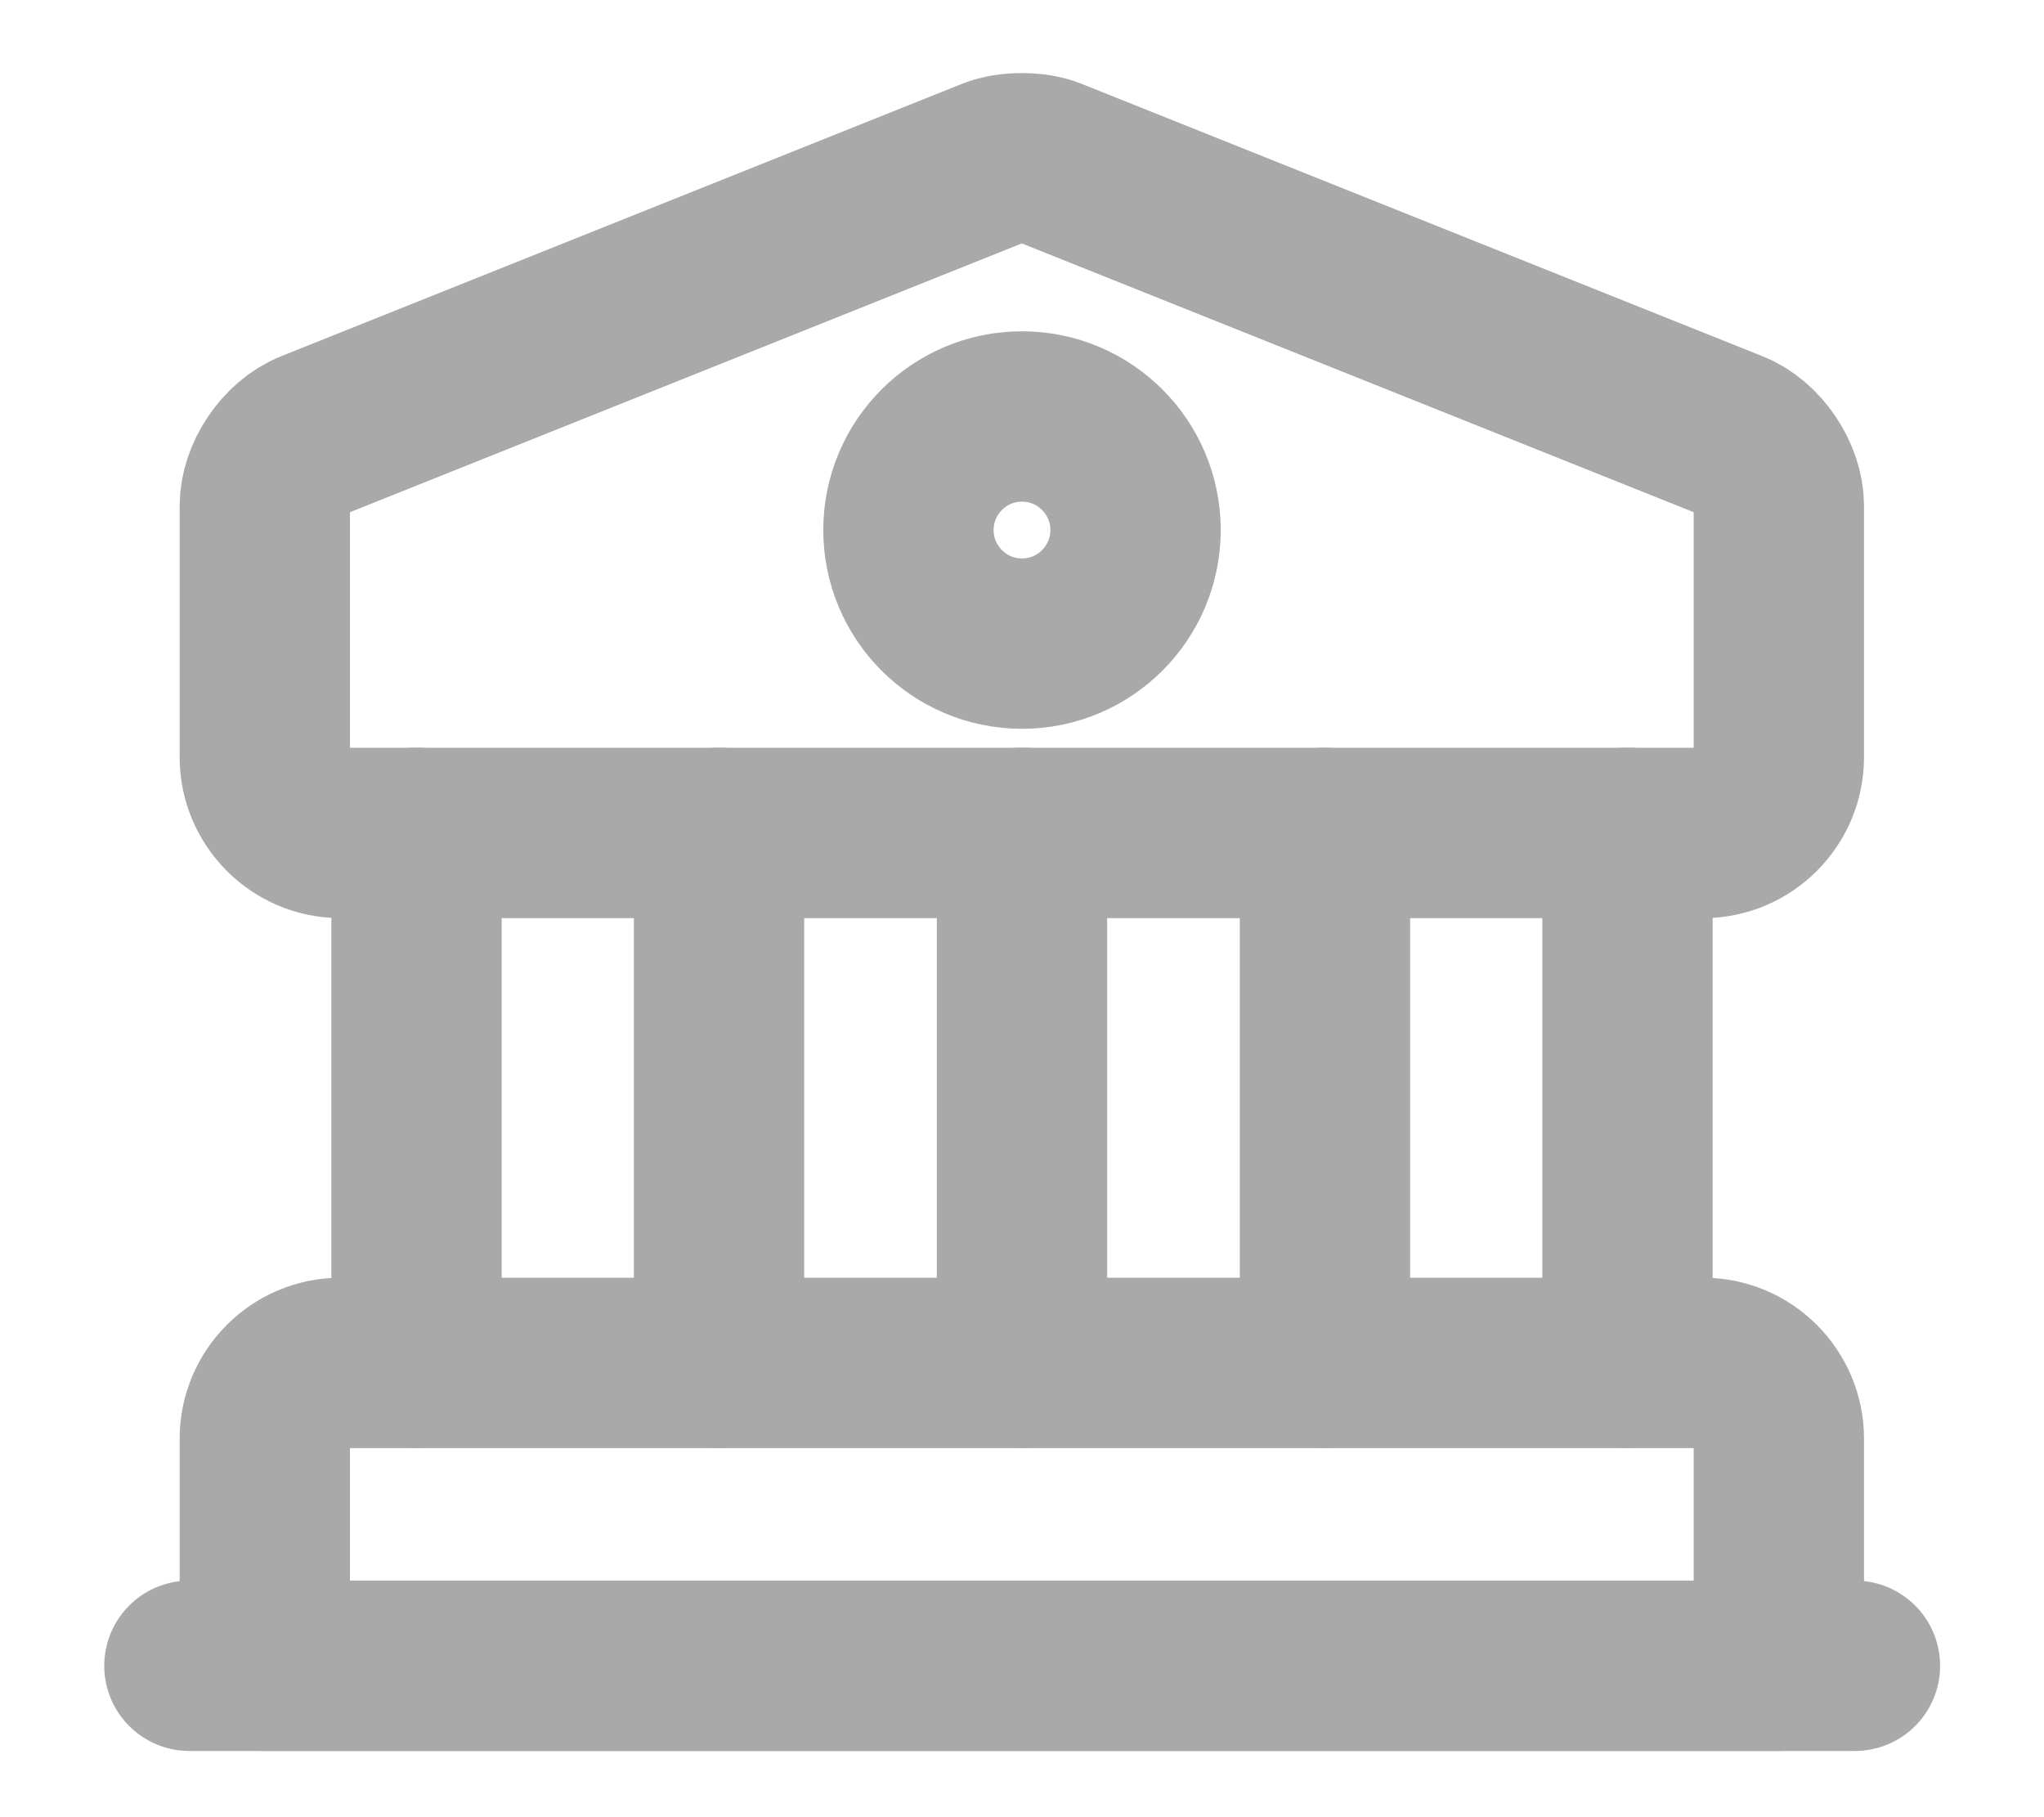 <svg width="18" height="16" viewBox="0 0 18 16" fill="none" xmlns="http://www.w3.org/2000/svg">
<path d="M9.245 1.434L15.245 3.834C15.479 3.927 15.665 4.207 15.665 4.454V6.667C15.665 7.034 15.365 7.334 14.999 7.334H2.999C2.632 7.334 2.332 7.034 2.332 6.667V4.454C2.332 4.207 2.519 3.927 2.752 3.834L8.752 1.434C8.885 1.38 9.112 1.38 9.245 1.434Z" stroke="#AAA9A9" stroke-width="1.5" stroke-miterlimit="10" stroke-linecap="round" stroke-linejoin="round"/>
<path d="M15.665 14.667H2.332V12.667C2.332 12.3 2.632 12 2.999 12H14.999C15.365 12 15.665 12.3 15.665 12.667V14.667Z" stroke="#AAA9A9" stroke-width="1.5" stroke-miterlimit="10" stroke-linecap="round" stroke-linejoin="round"/>
<path d="M3.668 12V7.333" stroke="#AAA9A9" stroke-width="1.5" stroke-miterlimit="10" stroke-linecap="round" stroke-linejoin="round"/>
<path d="M6.332 12V7.333" stroke="#AAA9A9" stroke-width="1.5" stroke-miterlimit="10" stroke-linecap="round" stroke-linejoin="round"/>
<path d="M9 12V7.333" stroke="#AAA9A9" stroke-width="1.5" stroke-miterlimit="10" stroke-linecap="round" stroke-linejoin="round"/>
<path d="M11.668 12V7.333" stroke="#AAA9A9" stroke-width="1.5" stroke-miterlimit="10" stroke-linecap="round" stroke-linejoin="round"/>
<path d="M14.332 12V7.333" stroke="#AAA9A9" stroke-width="1.5" stroke-miterlimit="10" stroke-linecap="round" stroke-linejoin="round"/>
<path d="M1.668 14.667H16.335" stroke="#AAA9A9" stroke-width="1.5" stroke-miterlimit="10" stroke-linecap="round" stroke-linejoin="round"/>
<path d="M9 5.667C9.552 5.667 10 5.219 10 4.667C10 4.115 9.552 3.667 9 3.667C8.448 3.667 8 4.115 8 4.667C8 5.219 8.448 5.667 9 5.667Z" stroke="#AAA9A9" stroke-width="1.5" stroke-miterlimit="10" stroke-linecap="round" stroke-linejoin="round"/>
</svg>

